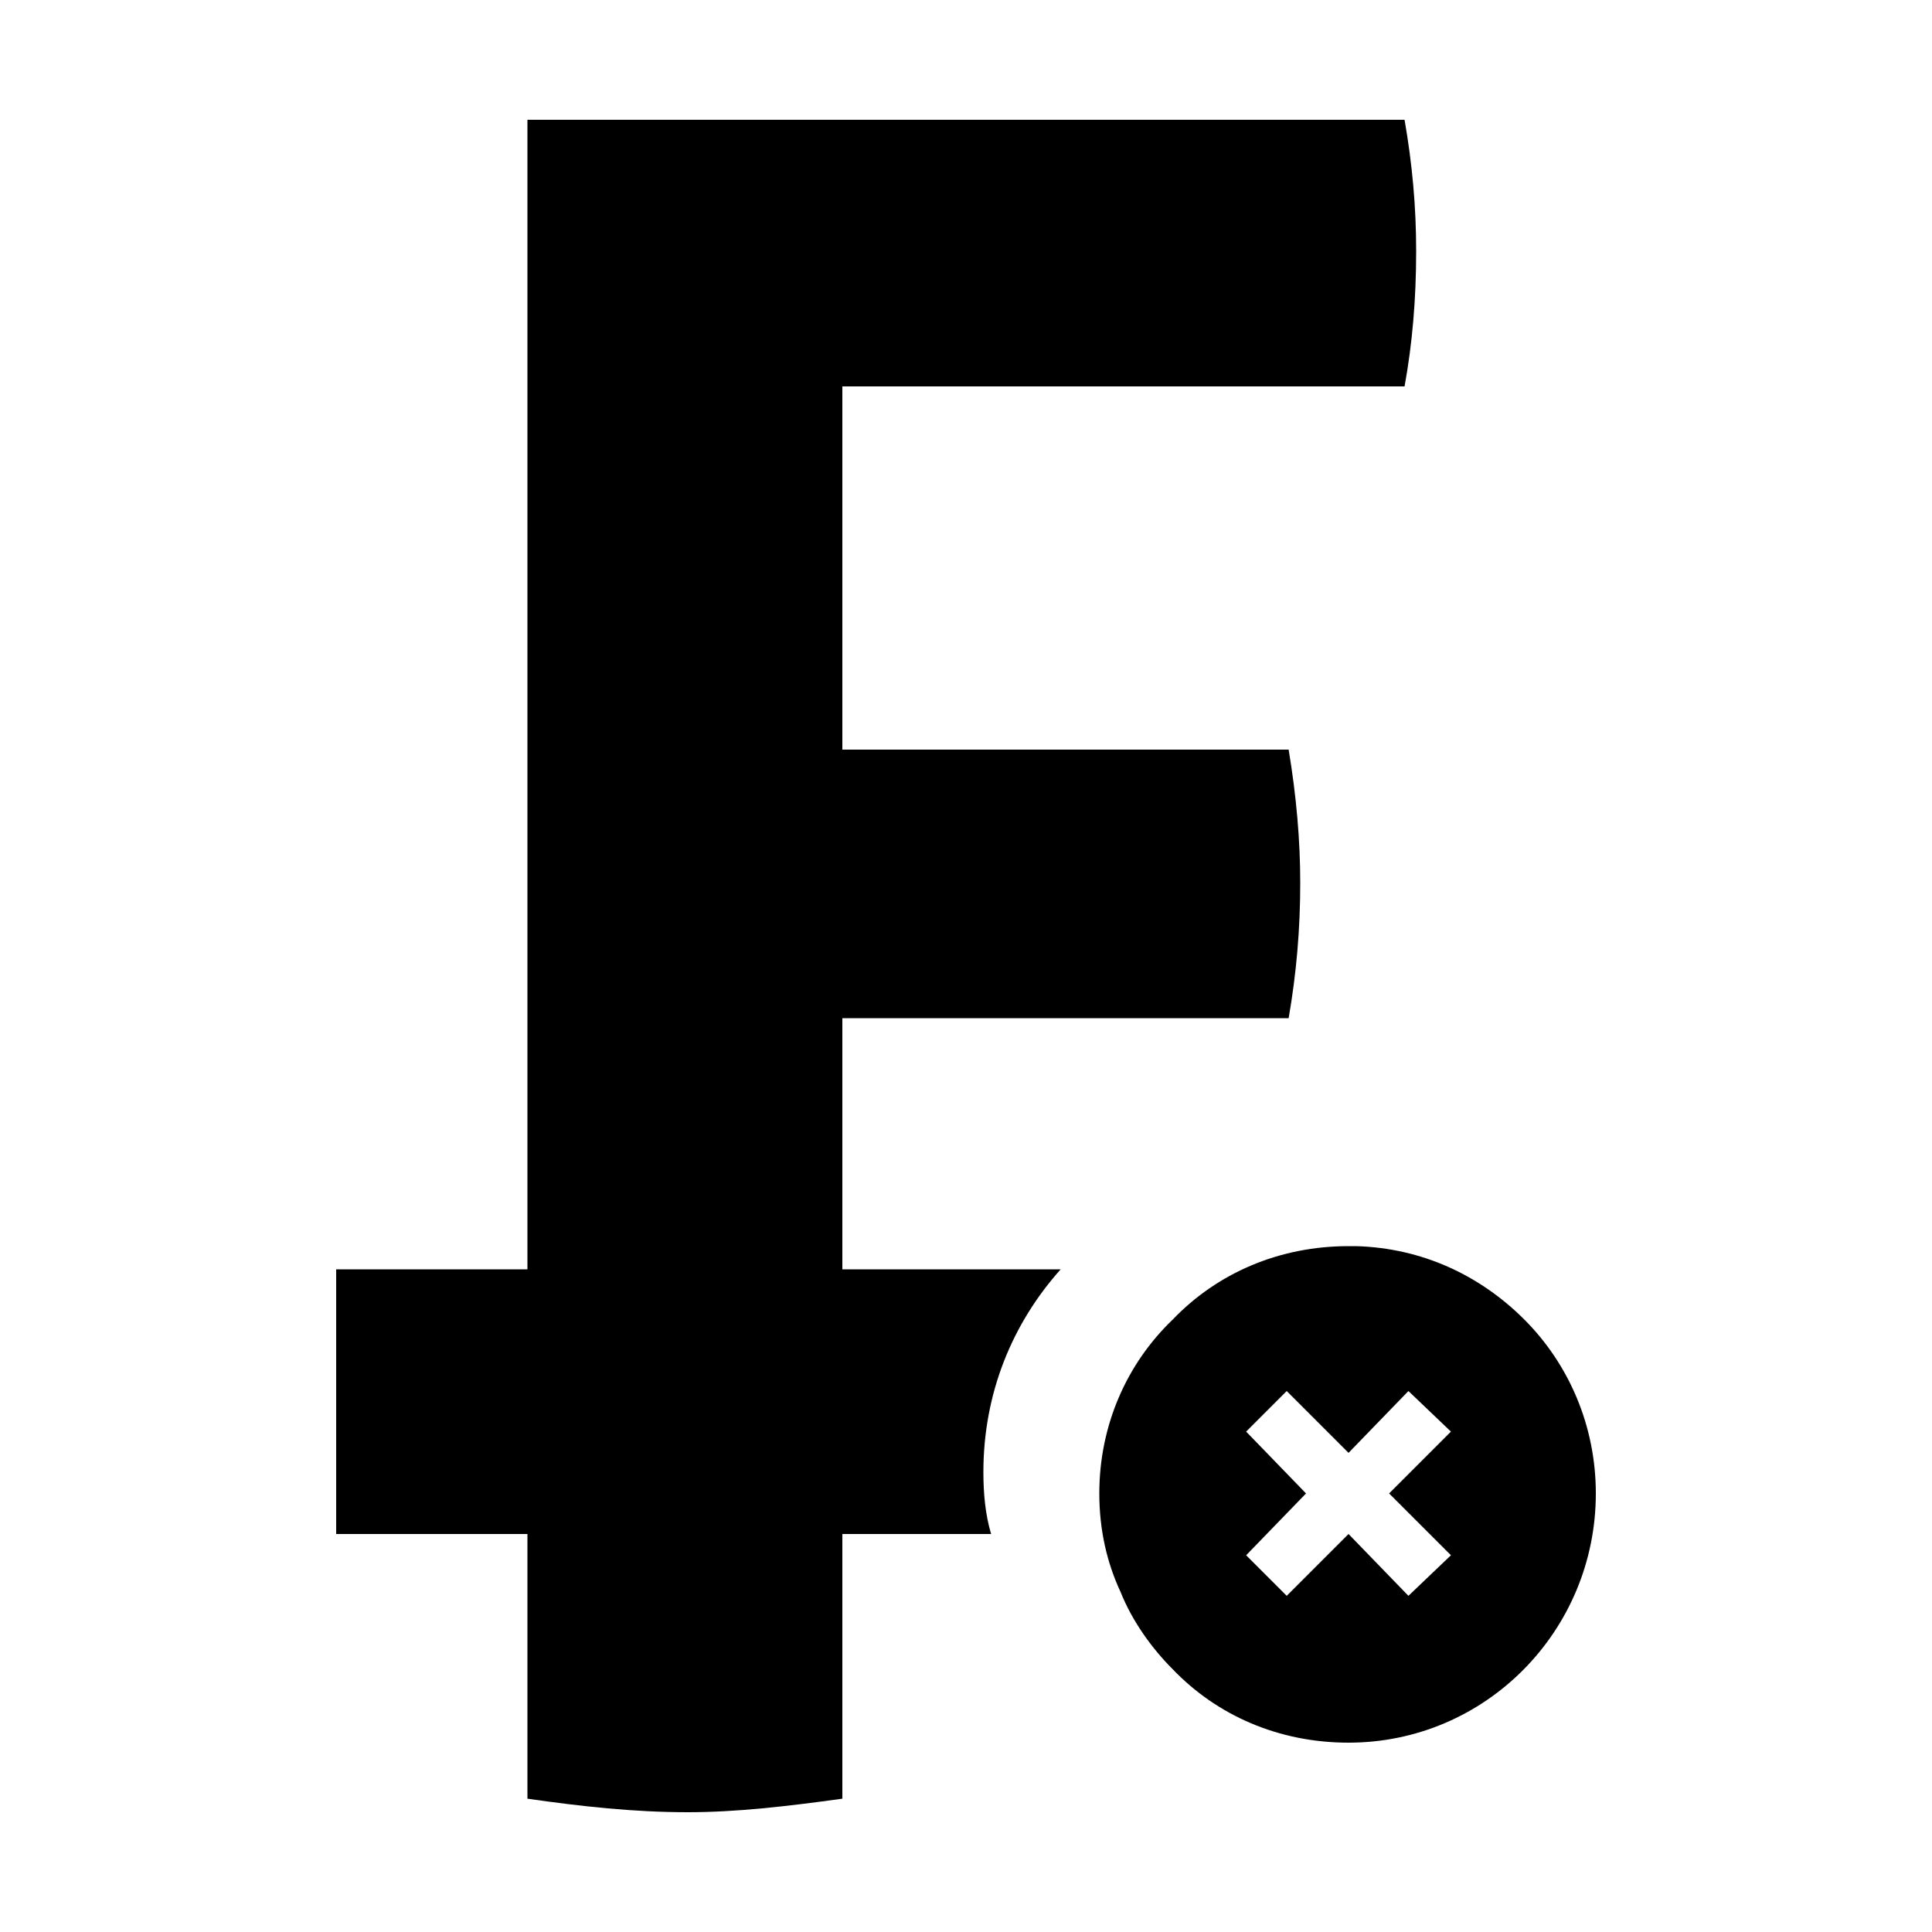 <svg width="64" height="64" viewBox="0 0 1000 1000" xmlns="http://www.w3.org/2000/svg"><path d="M789 683c-23-23-53-37-87-38h-4c-36 0-68 14-91 38-24 23-38 55-38 90 0 19 4 36 11 51 6 15 16 29 27 40 23 24 55 38 91 38 71 0 128-58 128-129 0-35-14-67-37-90zm-38 122l-22 21-31-32-32 32-21-21 31-32-31-32 21-21 32 32 31-32 22 21-32 32 32 32zM436 200v188h231c4 24 6 47 6 69 0 24-2 47-6 70H436v130h113c-25 28-40 64-40 105 0 11 1 22 4 32h-77v137c-29 4-55 7-80 7-28 0-55-3-83-7V794h-99V657h99V62h454c4 23 6 45 6 68 0 25-2 48-6 70H436z"/></svg>